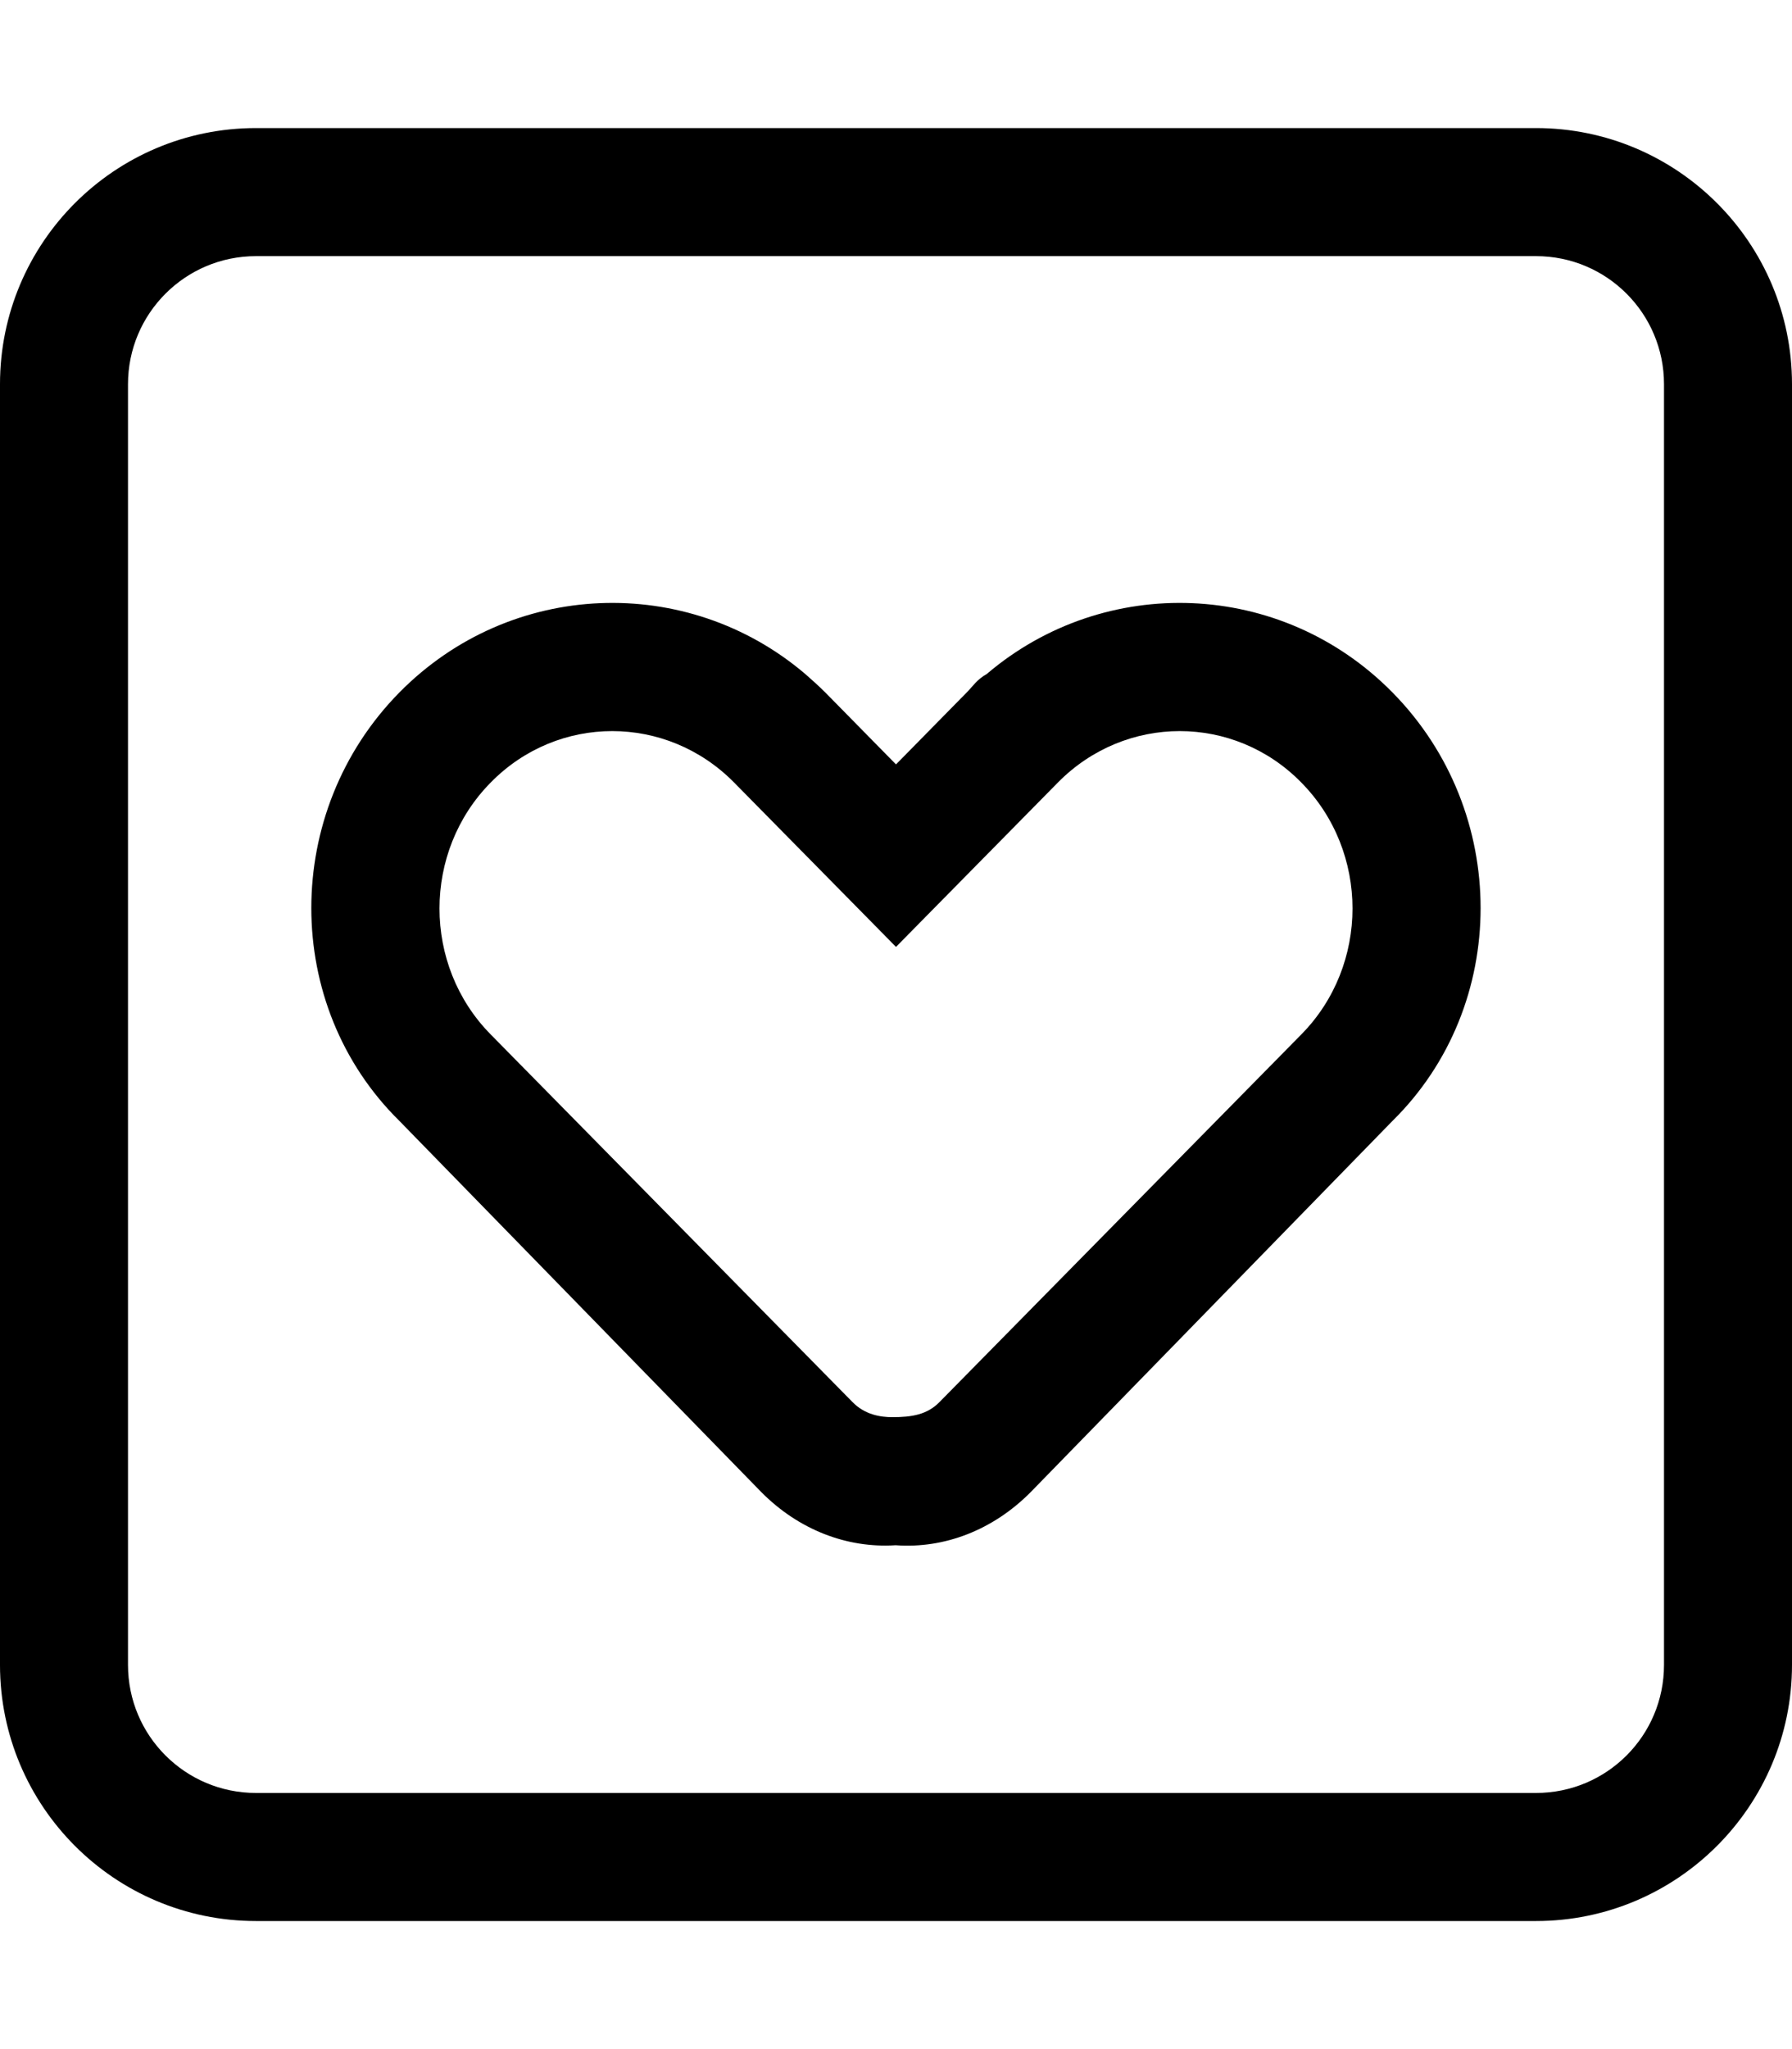 <svg xmlns="http://www.w3.org/2000/svg" viewBox="0 0 448 512"><!--! Font Awesome Pro 6.0.0 by @fontawesome - https://fontawesome.com License - https://fontawesome.com/license (Commercial License) Copyright 2022 Fonticons, Inc. --><path d="M224 191L241.7 173C243.3 171.4 244.1 169.9 246.7 168.4C276.2 143.3 320.3 144.8 348.1 173C377.5 202.8 377.5 251.2 348.1 280.1L257.7 372.8C248.3 382.3 236.1 387 223.9 386.1C211.7 386.9 199.6 382.2 190.3 372.8L99.87 280.1C70.48 251.2 70.48 202.8 99.87 173C127.7 144.8 171.8 143.3 201.3 168.4C203 169.9 204.7 171.4 206.3 173L224 191zM234.9 350.3L325.3 258.5C342.4 241.2 342.4 212.8 325.3 195.5C308.5 178.4 281.4 178.4 264.5 195.5L224 236.6L183.5 195.5C166.6 178.4 139.5 178.4 122.7 195.5C105.6 212.8 105.6 241.2 122.7 258.5L213.1 350.3C216.2 353.5 220.1 354.1 223.1 354.1C227.9 354.1 231.8 353.5 234.9 350.3V350.3zM0 96C0 60.65 28.65 32 64 32H384C419.3 32 448 60.65 448 96V416C448 451.3 419.3 480 384 480H64C28.65 480 0 451.3 0 416V96zM32 96V416C32 433.7 46.33 448 64 448H384C401.7 448 416 433.7 416 416V96C416 78.33 401.7 64 384 64H64C46.33 64 32 78.33 32 96z"/></svg>